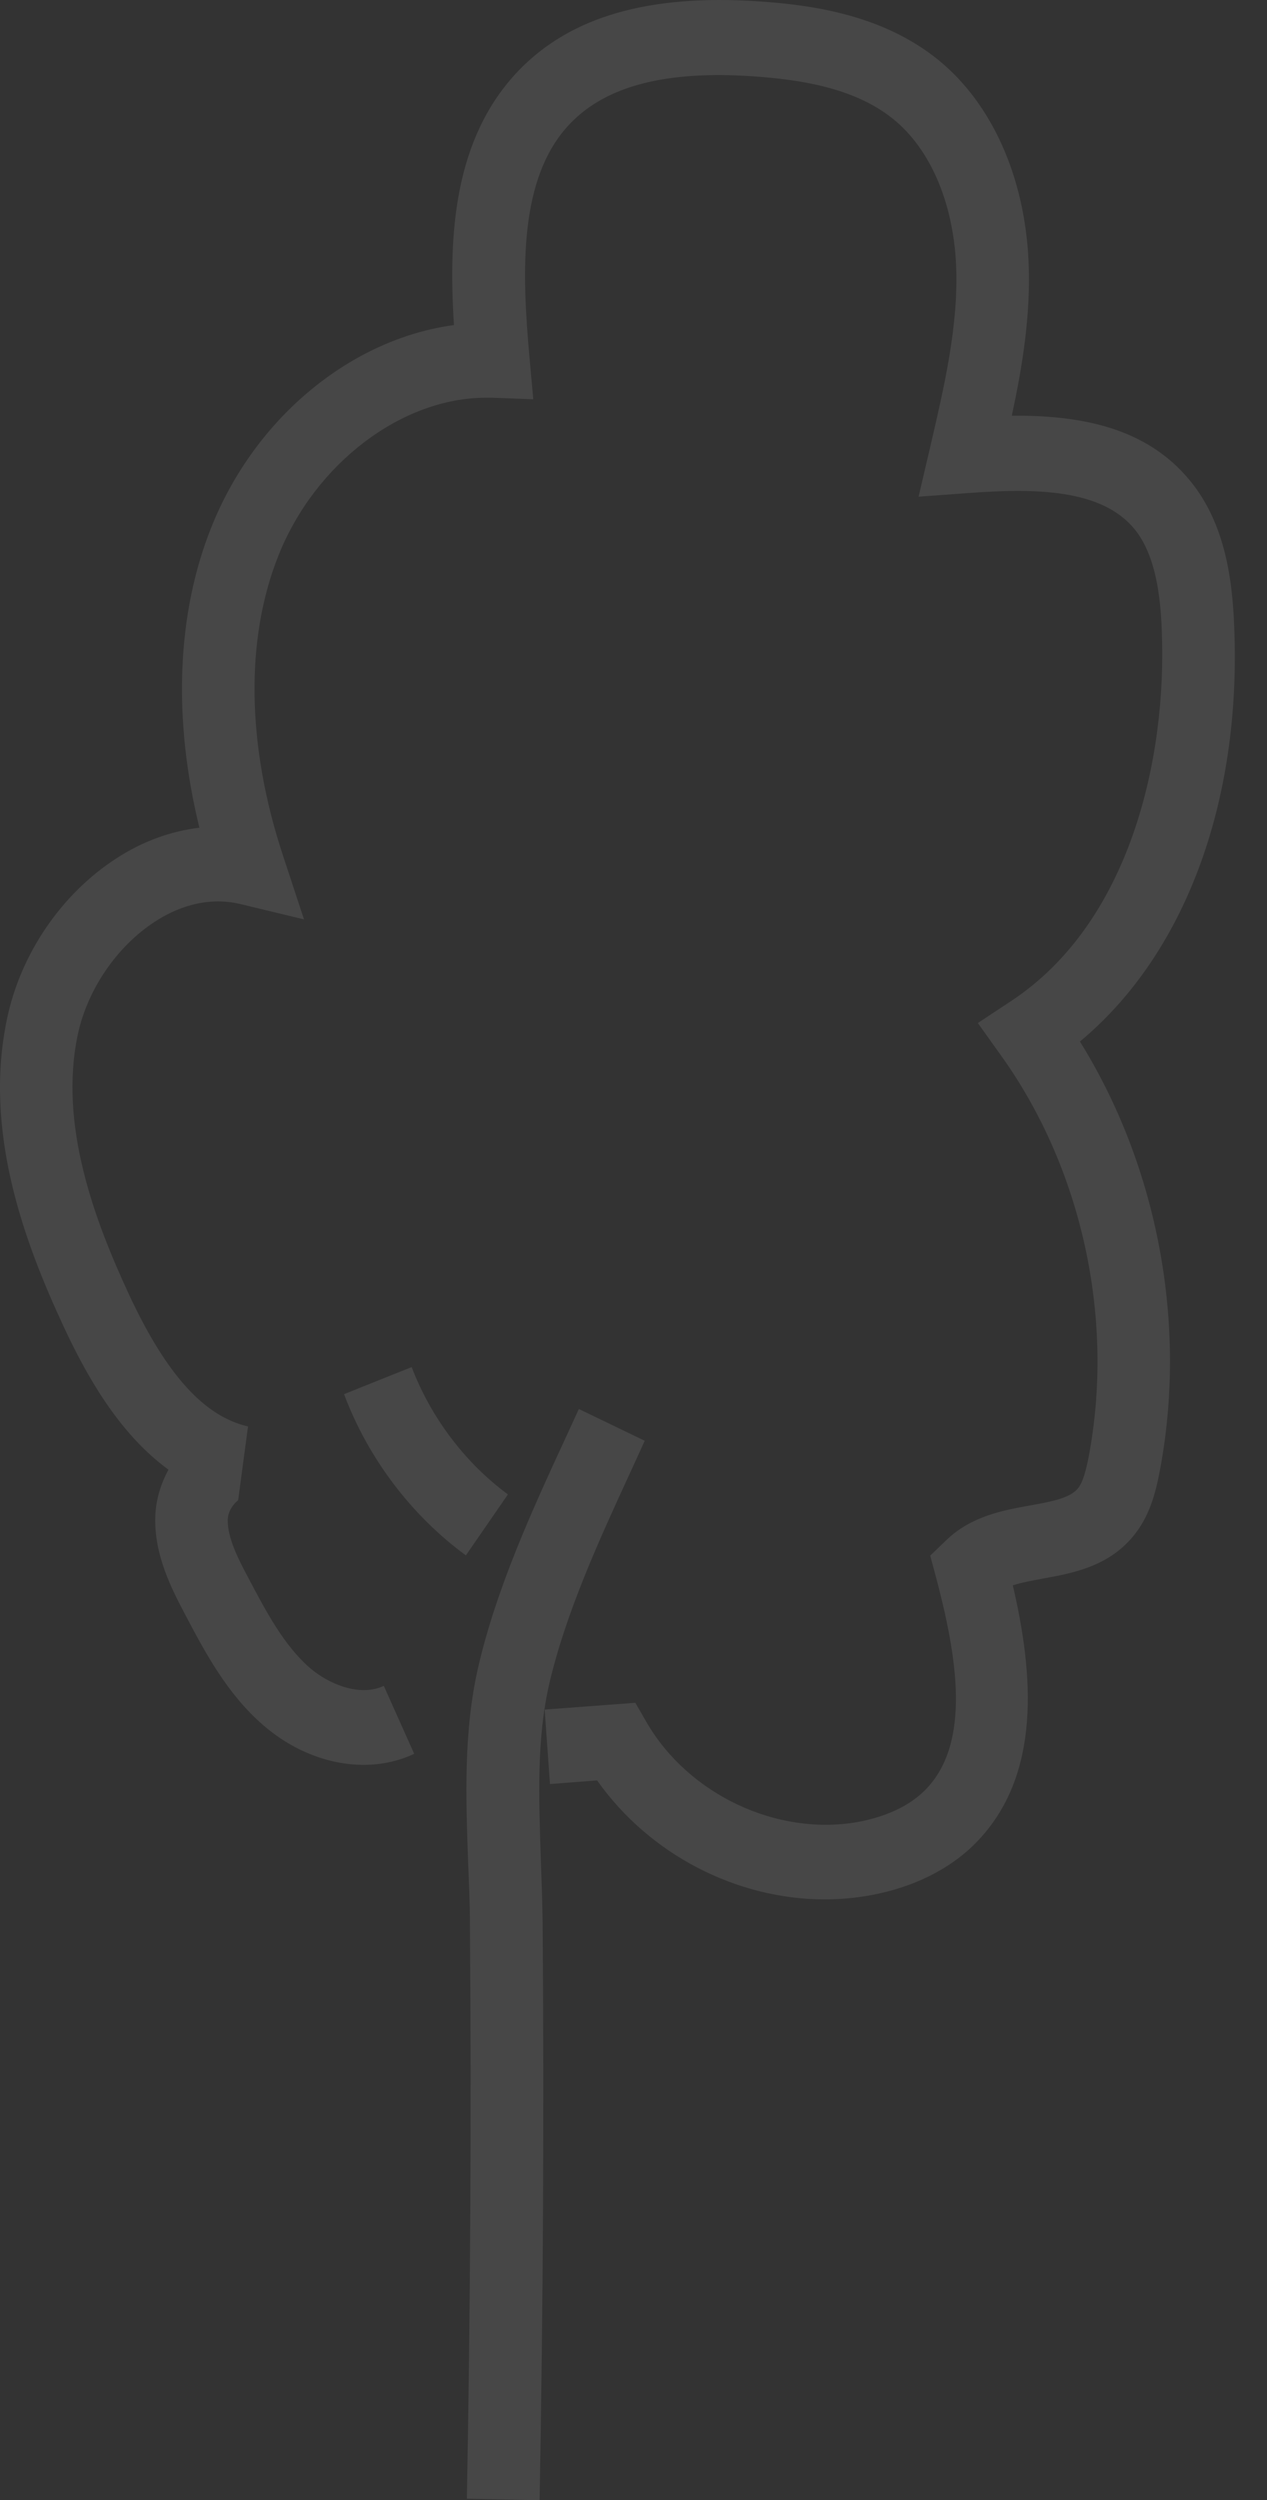 <svg width="37" height="73" viewBox="0 0 37 73" fill="none" xmlns="http://www.w3.org/2000/svg">
<rect x="0" y="0" width="37" height="73" fill="#333333" stroke="none"/>
<path d="M15.758 73.001L13.634 72.955C13.738 67.366 13.768 61.716 13.723 56.158C13.723 55.565 13.694 54.971 13.671 54.378C13.605 52.5 13.531 50.561 13.967 48.668C14.5 46.371 15.521 44.136 16.52 41.976L16.904 41.139L18.828 42.067L18.443 42.911C17.496 44.964 16.52 47.093 16.039 49.169C15.669 50.774 15.735 52.485 15.794 54.295C15.817 54.911 15.839 55.526 15.846 56.135C15.891 61.716 15.861 67.389 15.758 72.993V73.001Z" fill="white" fill-opacity="0.1"/>
<path d="M13.605 45.413C12.014 44.249 10.749 42.577 10.047 40.706L12.022 39.915C12.584 41.39 13.583 42.713 14.833 43.633L13.605 45.413Z" fill="white" fill-opacity="0.1"/>
<path d="M24.095 55.458C21.506 55.458 18.961 54.143 17.437 51.983L16.061 52.09L15.906 49.915L18.554 49.717L18.887 50.295C20.108 52.394 22.682 53.61 25.035 53.2C25.619 53.093 26.44 52.85 27.025 52.257C28.378 50.88 27.942 48.348 27.335 46.052L27.165 45.421L27.631 44.972C28.364 44.265 29.288 44.097 30.095 43.953C30.679 43.847 31.234 43.748 31.471 43.466C31.633 43.276 31.715 42.911 31.789 42.554C32.558 38.516 31.604 34.121 29.229 30.813L28.556 29.87L29.51 29.239C33.002 26.95 34.082 22.137 33.927 18.403C33.89 17.43 33.757 16.221 33.135 15.453C32.173 14.274 30.235 14.251 28.275 14.396L26.825 14.502L27.165 13.05C27.572 11.293 28.001 9.483 27.92 7.719C27.831 5.902 27.165 4.35 26.085 3.476C24.931 2.541 23.296 2.32 22.002 2.229C19.457 2.054 17.711 2.503 16.653 3.605C15.129 5.187 15.24 7.955 15.462 10.426L15.573 11.658L14.367 11.612C14.308 11.612 14.256 11.612 14.197 11.612C11.733 11.612 9.203 13.529 8.131 16.221C7.154 18.669 7.206 21.779 8.264 24.981L8.878 26.844L7.014 26.395C5.985 26.152 5.09 26.539 4.521 26.912C3.418 27.627 2.553 28.889 2.272 30.205C1.71 32.858 2.775 35.657 3.766 37.794C4.854 40.128 5.956 41.352 7.243 41.649L6.955 43.801C6.747 43.976 6.659 44.181 6.651 44.364C6.636 44.896 6.962 45.527 7.258 46.082C7.768 47.048 8.294 48.044 9.048 48.698C9.603 49.177 10.513 49.55 11.208 49.223L12.096 51.207C10.742 51.846 9.011 51.519 7.687 50.371C6.622 49.451 5.971 48.211 5.394 47.116C5.016 46.394 4.498 45.405 4.535 44.28C4.55 43.801 4.691 43.33 4.92 42.911C3.448 41.839 2.494 40.098 1.857 38.729C0.718 36.28 -0.495 33.041 0.208 29.733C0.607 27.84 1.798 26.098 3.396 25.064C4.166 24.562 4.994 24.266 5.823 24.167C5.046 20.996 5.157 17.931 6.17 15.399C7.45 12.183 10.261 9.894 13.257 9.491C13.087 6.837 13.257 4.031 15.144 2.062C16.66 0.487 18.939 -0.174 22.142 0.039C23.747 0.145 25.789 0.442 27.402 1.75C28.963 3.02 29.917 5.149 30.035 7.597C30.11 9.156 29.858 10.7 29.547 12.137C31.545 12.122 33.475 12.472 34.755 14.038C35.798 15.308 35.991 16.981 36.042 18.297C36.257 23.445 34.585 27.878 31.537 30.41C33.816 34.075 34.681 38.691 33.867 42.957C33.742 43.611 33.564 44.295 33.076 44.873C32.344 45.748 31.3 45.938 30.457 46.09C30.139 46.151 29.836 46.204 29.577 46.288C30.176 48.858 30.435 51.831 28.504 53.8C27.735 54.584 26.655 55.116 25.382 55.344C24.946 55.42 24.509 55.458 24.073 55.458H24.095Z" fill="white" fill-opacity="0.1"/>
</svg>
